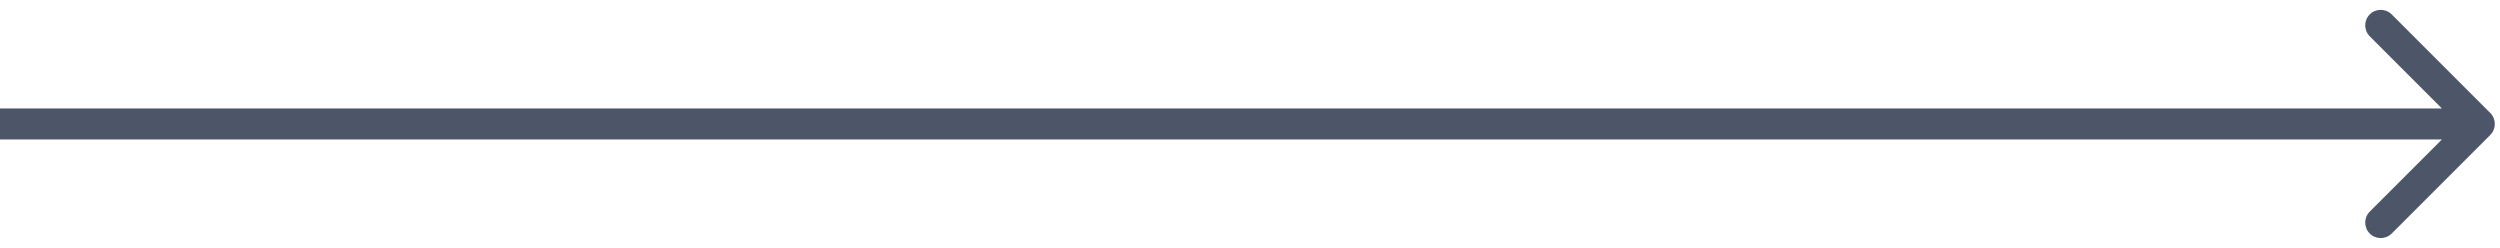<svg width="242" height="24" viewBox="0 0 242 24" fill="none" xmlns="http://www.w3.org/2000/svg">
<path d="M241.061 13.061C241.646 12.475 241.646 11.525 241.061 10.939L231.515 1.393C230.929 0.808 229.979 0.808 229.393 1.393C228.808 1.979 228.808 2.929 229.393 3.515L237.879 12L229.393 20.485C228.808 21.071 228.808 22.021 229.393 22.607C229.979 23.192 230.929 23.192 231.515 22.607L241.061 13.061ZM0 12L-1.31134e-07 13.5L240 13.5L240 12L240 10.5L1.31134e-07 10.5L0 12Z" fill="#4C5668"/>
</svg>
